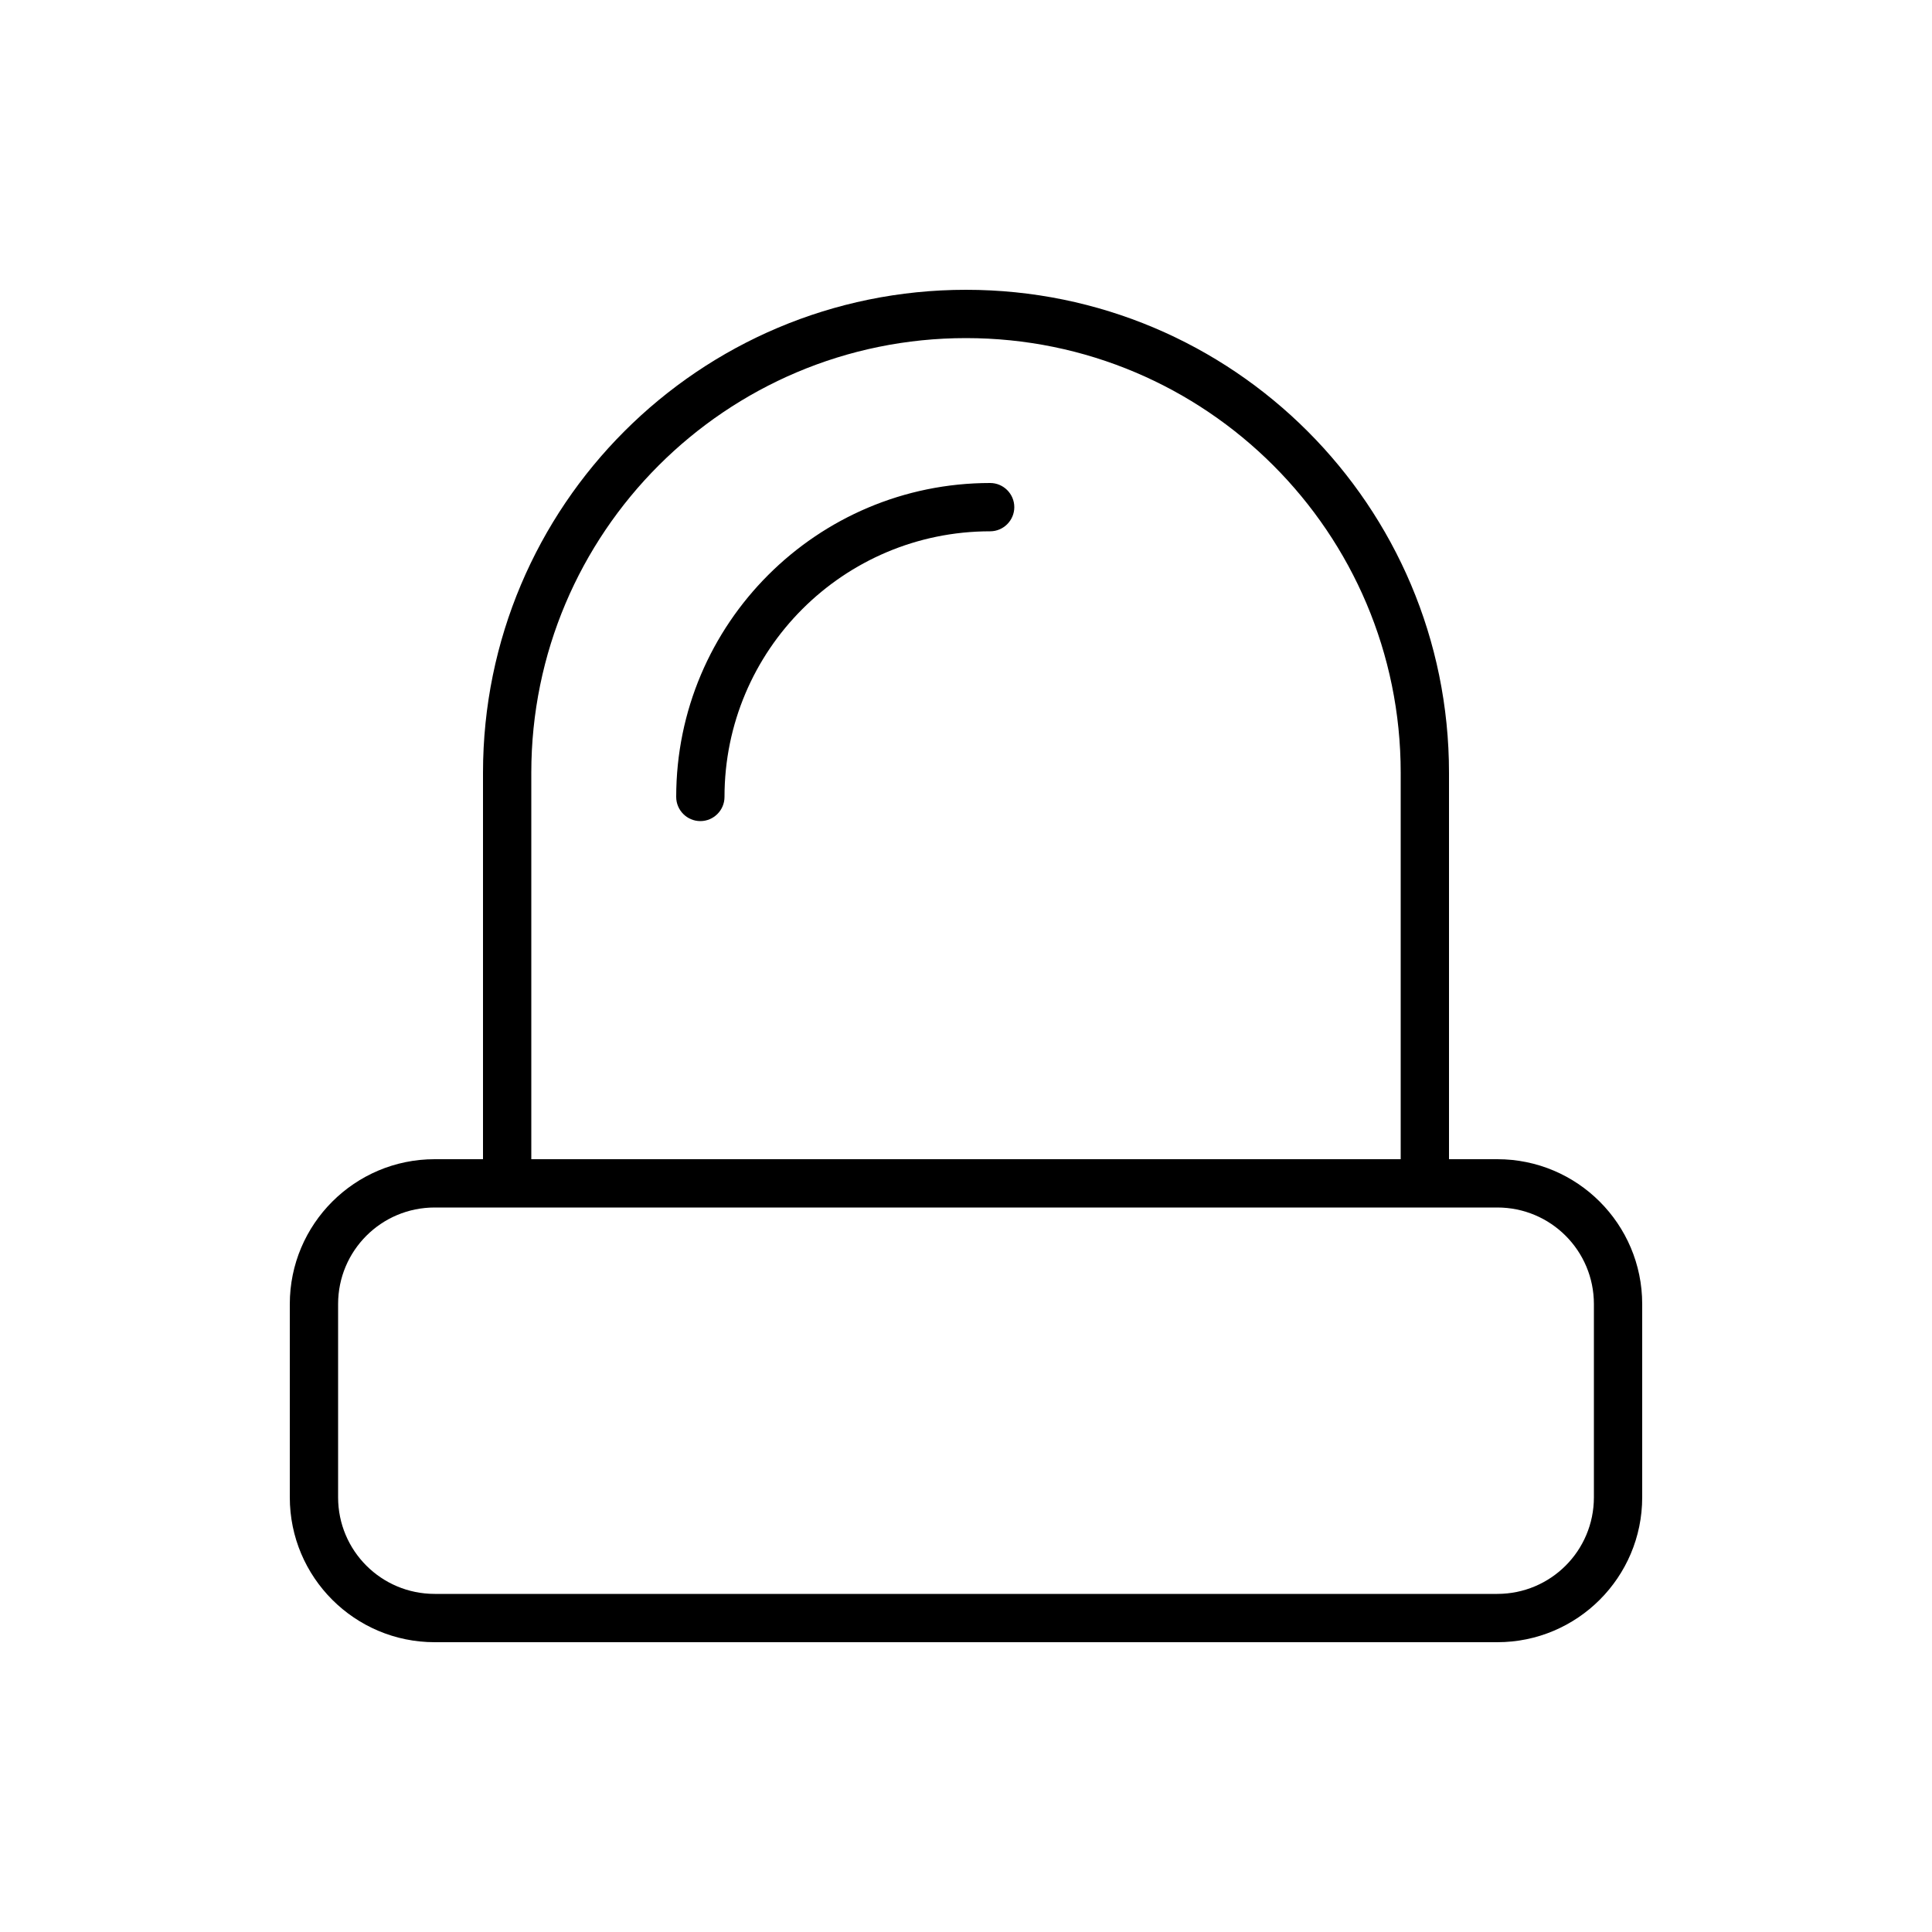 <svg xmlns="http://www.w3.org/2000/svg" viewBox="0 0 640 640"><!--! Font Awesome Pro 7.1.0 by @fontawesome - https://fontawesome.com License - https://fontawesome.com/license (Commercial License) Copyright 2025 Fonticons, Inc. --><path fill="currentColor" d="M496 384L480 384L480 256C480 167.6 408.4 96 320 96C231.6 96 160 167.6 160 256L160 384L144 384C117.5 384 96 405.5 96 432L96 496C96 522.5 117.5 544 144 544L496 544C522.5 544 544 522.5 544 496L544 432C544 405.5 522.5 384 496 384zM464 256L464 384L176 384L176 256C176 176.5 240.5 112 320 112C399.5 112 464 176.5 464 256zM144 400L496 400C513.7 400 528 414.3 528 432L528 496C528 513.7 513.7 528 496 528L144 528C126.3 528 112 513.7 112 496L112 432C112 414.3 126.3 400 144 400zM240 264C240 215.4 279.4 176 328 176C332.4 176 336 172.4 336 168C336 163.6 332.4 160 328 160C270.6 160 224 206.6 224 264C224 268.4 227.6 272 232 272C236.4 272 240 268.4 240 264z"/></svg>